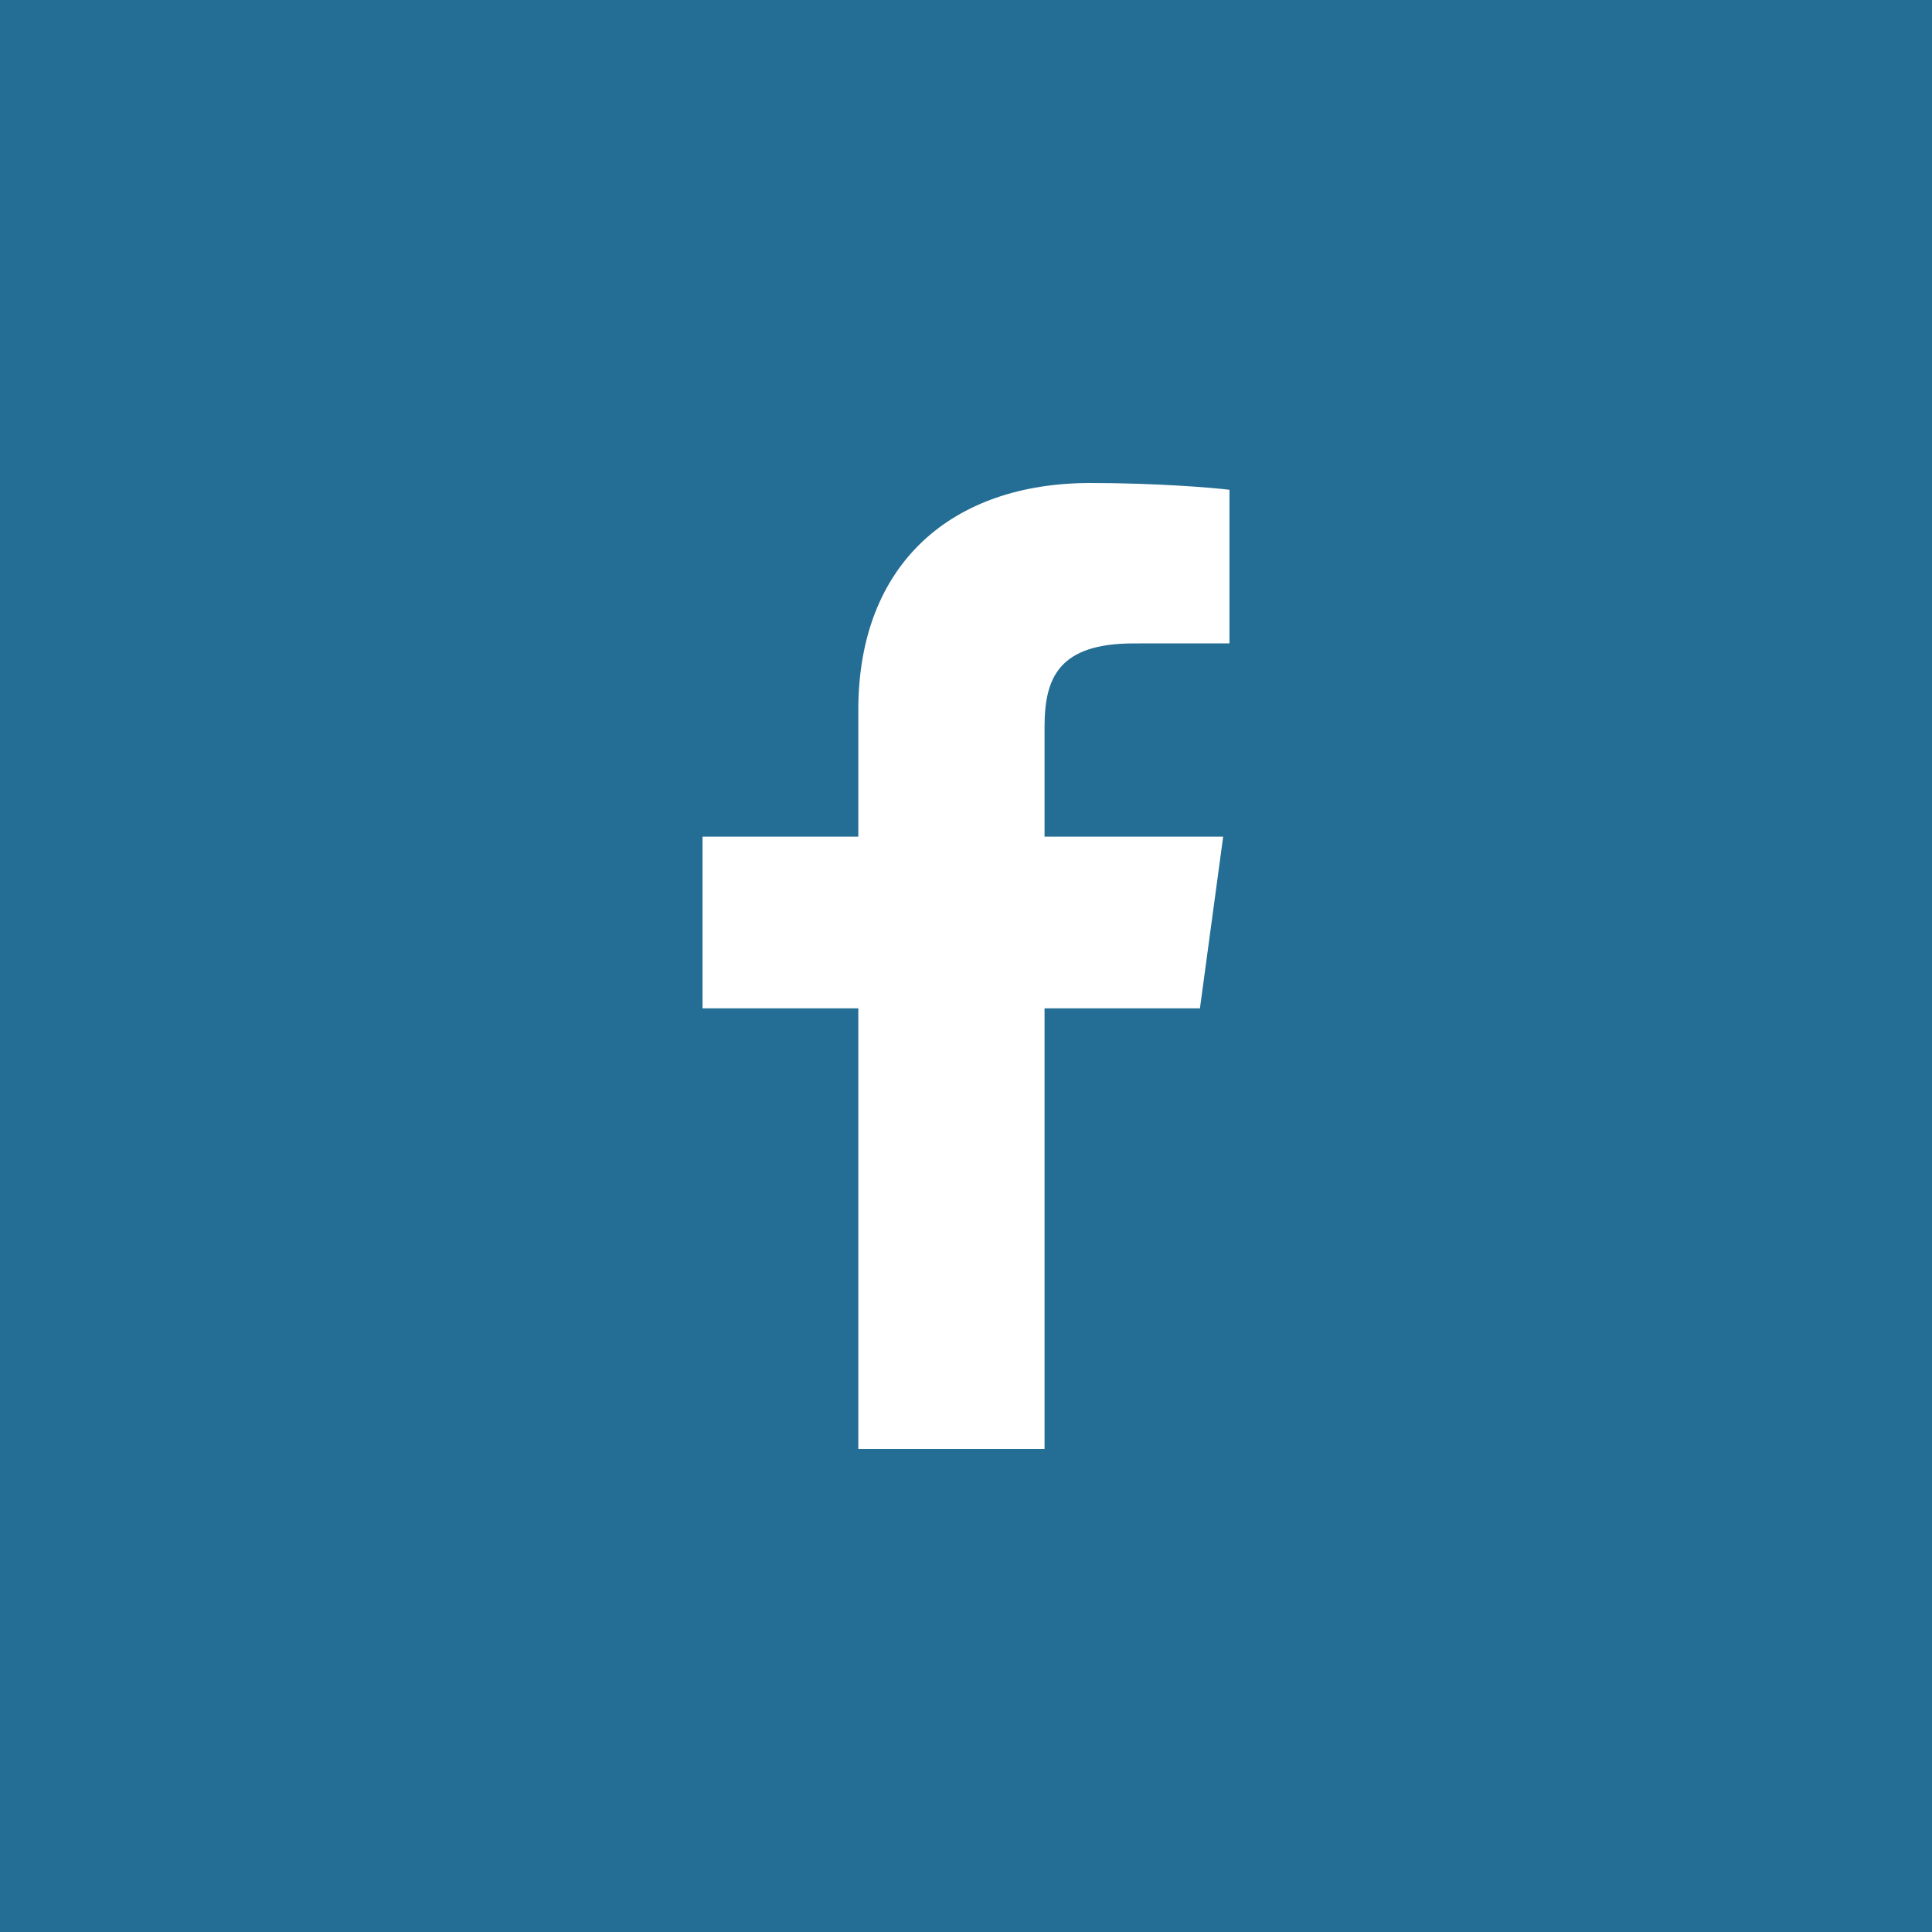 <svg width="35" height="35" viewBox="0 0 35 35" fill="none" xmlns="http://www.w3.org/2000/svg">
<rect width="35" height="35" fill="#246D94"/>
<path d="M18.923 26.25V18.267H21.738L22.159 15.156H18.923V13.17C18.923 12.27 19.186 11.656 20.543 11.656L22.273 11.655V8.873C21.974 8.835 20.946 8.75 19.752 8.75C17.257 8.75 15.549 10.2 15.549 12.862V15.156H12.727V18.267H15.549V26.25H18.923V26.25Z" fill="white"/>
</svg>
